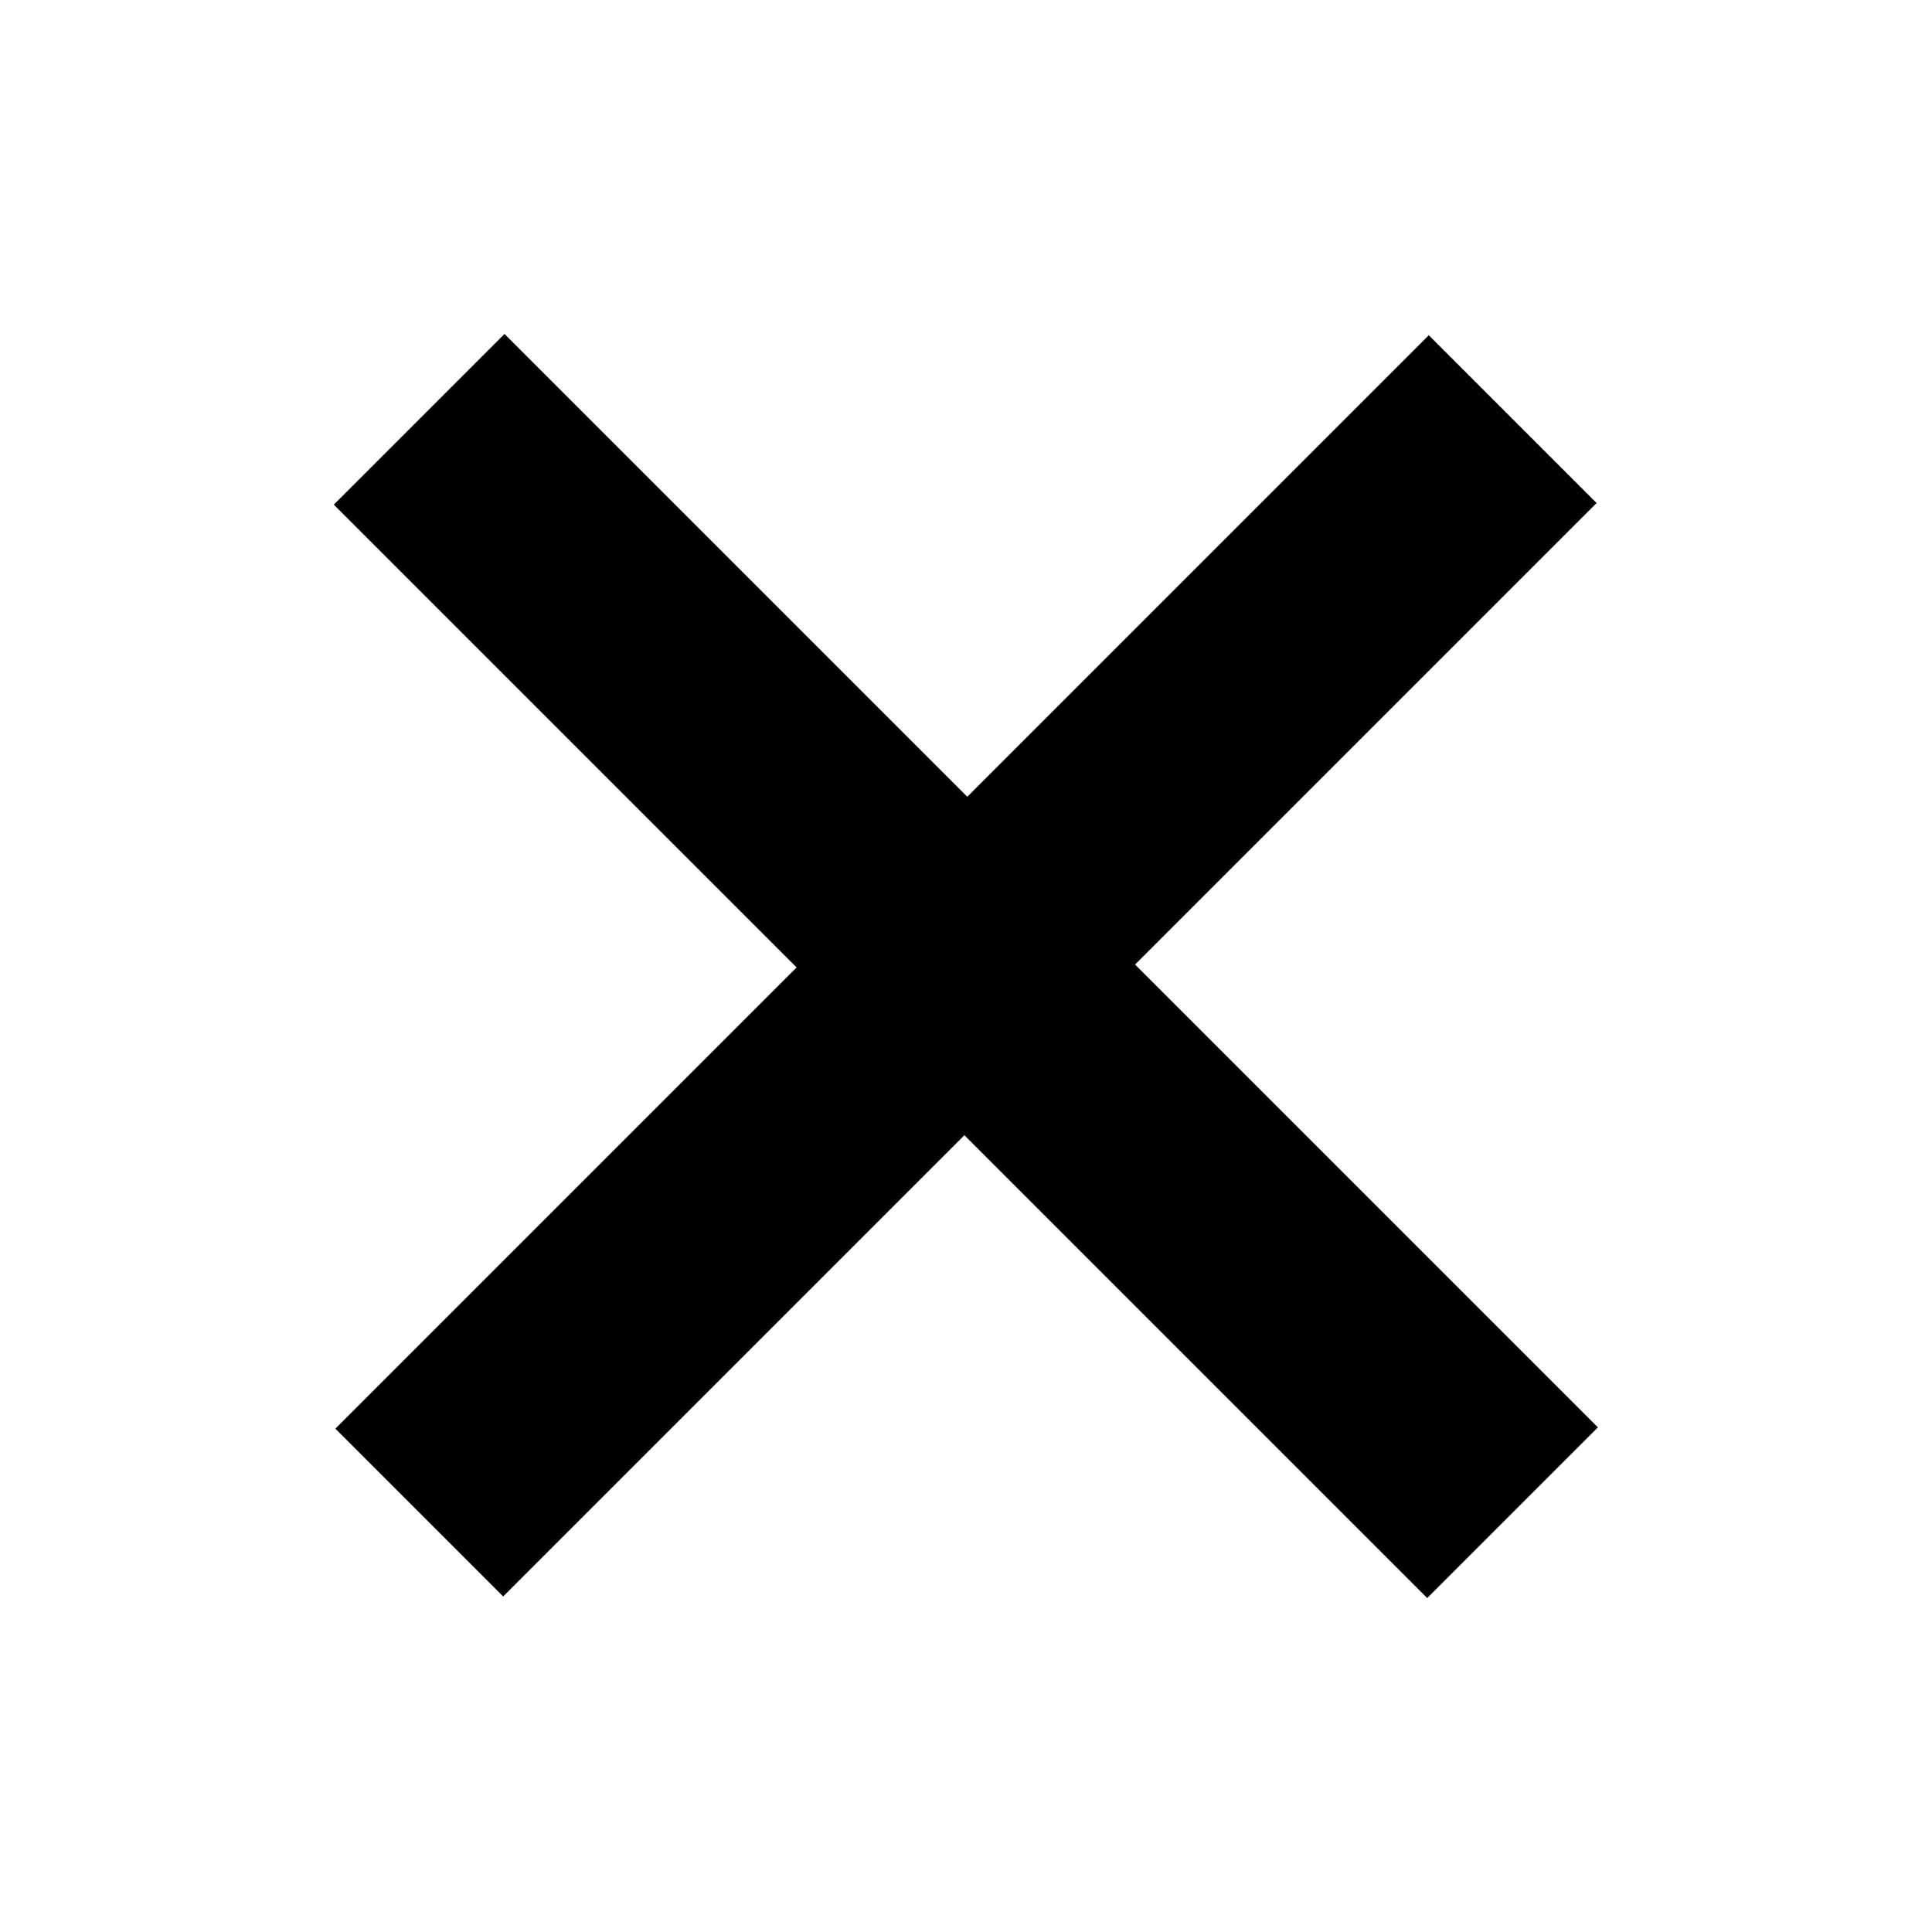 <?xml version="1.0" encoding="utf-8"?>
<!-- Generator: Adobe Illustrator 15.0.2, SVG Export Plug-In  -->
<!DOCTYPE svg PUBLIC "-//W3C//DTD SVG 1.1//EN" "http://www.w3.org/Graphics/SVG/1.1/DTD/svg11.dtd">
<svg version="1.1"
	 xmlns="http://www.w3.org/2000/svg" xmlns:xlink="http://www.w3.org/1999/xlink" xmlns:a="http://ns.adobe.com/AdobeSVGViewerExtensions/3.0/"
	 x="0px" y="0px" width="1000px" height="1000px" viewBox="-172.803 -172.803 1000 1000"
	 overflow="visible" enable-background="new -172.803 -172.803 1000 1000" xml:space="preserve">
<defs>
</defs>
<rect x="265.781" y="-73.053" transform="matrix(0.707 0.707 -0.707 0.707 327.197 -135.53)" fill="rgba(0,0,0,1)" width="122.832" height="800.5"/>
<rect x="264.721" y="-73.053" transform="matrix(0.707 -0.707 0.707 0.707 -135.53 327.197)" fill="rgba(0,0,0,1)" width="124.954" height="800.5"/>
</svg>

